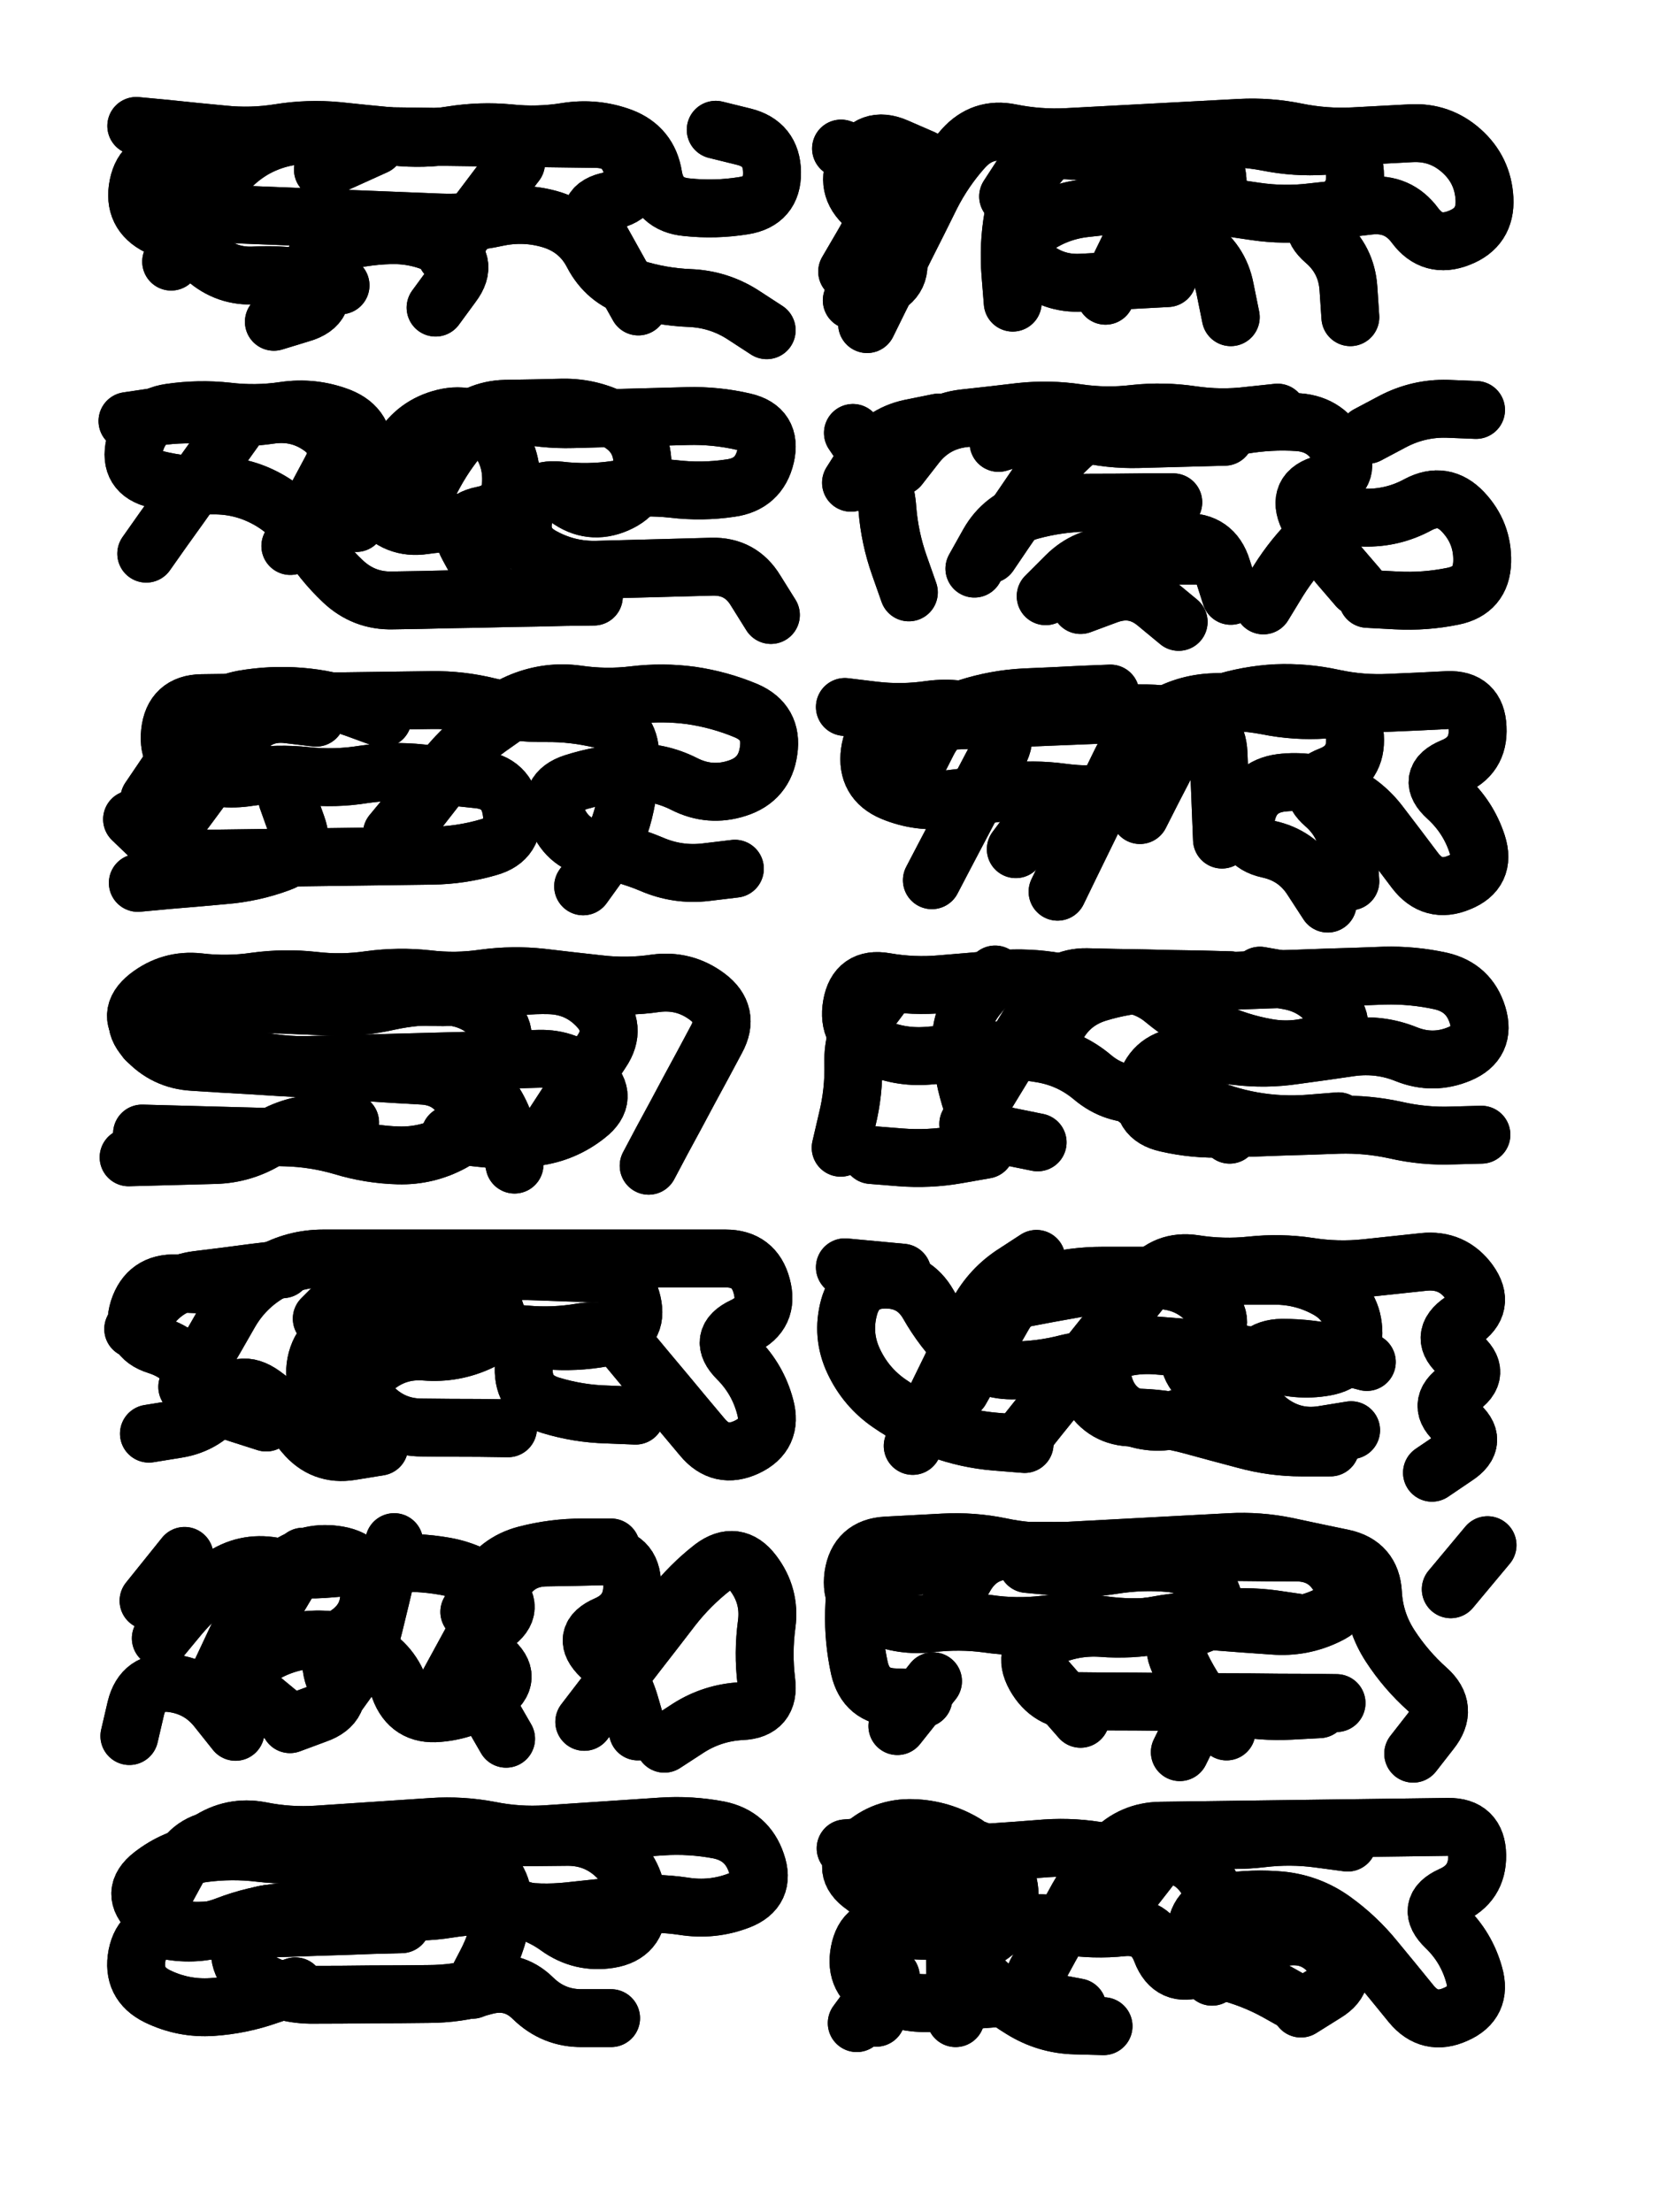 <svg xmlns="http://www.w3.org/2000/svg" viewBox="0 0 4329 5772"><title>Infinite Scribble #2333</title><defs><filter id="piece_2333_3_4_filter" x="-100" y="-100" width="4529" height="5972" filterUnits="userSpaceOnUse"><feTurbulence result="lineShape_distorted_turbulence" type="turbulence" baseFrequency="13245e-6" numOctaves="3"/><feGaussianBlur in="lineShape_distorted_turbulence" result="lineShape_distorted_turbulence_smoothed" stdDeviation="30200e-3"/><feDisplacementMap in="SourceGraphic" in2="lineShape_distorted_turbulence_smoothed" result="lineShape_distorted_results_shifted" scale="24160e-2" xChannelSelector="R" yChannelSelector="G"/><feOffset in="lineShape_distorted_results_shifted" result="lineShape_distorted" dx="-6040e-2" dy="-6040e-2"/><feGaussianBlur in="lineShape_distorted" result="lineShape_1" stdDeviation="7550e-3"/><feColorMatrix in="lineShape_1" result="lineShape" type="matrix" values="1 0 0 0 0  0 1 0 0 0  0 0 1 0 0  0 0 0 9060e-3 -4530e-3"/><feGaussianBlur in="lineShape" result="shrank_blurred" stdDeviation="10033e-3"/><feColorMatrix in="shrank_blurred" result="shrank" type="matrix" values="1 0 0 0 0 0 1 0 0 0 0 0 1 0 0 0 0 0 8284e-3 -5026e-3"/><feColorMatrix in="lineShape" result="border_filled" type="matrix" values="0.5 0 0 0 -0.15  0 0.5 0 0 -0.15  0 0 0.5 0 -0.15  0 0 0 1 0"/><feComposite in="border_filled" in2="shrank" result="border" operator="out"/><feColorMatrix in="lineShape" result="adjustedColor" type="matrix" values="0.95 0 0 0 -0.05  0 0.95 0 0 -0.05  0 0 0.95 0 -0.05  0 0 0 1 0"/><feMorphology in="lineShape" result="frost1_shrink" operator="erode" radius="15100e-3"/><feColorMatrix in="frost1_shrink" result="frost1" type="matrix" values="2 0 0 0 0.05  0 2 0 0 0.05  0 0 2 0 0.05  0 0 0 0.5 0"/><feMorphology in="lineShape" result="frost2_shrink" operator="erode" radius="45300e-3"/><feColorMatrix in="frost2_shrink" result="frost2" type="matrix" values="2 0 0 0 0.35  0 2 0 0 0.35  0 0 2 0 0.35  0 0 0 0.5 0"/><feMerge result="shapes_linestyle_colors"><feMergeNode in="frost1"/><feMergeNode in="frost2"/></feMerge><feTurbulence result="shapes_linestyle_linestyle_turbulence" type="turbulence" baseFrequency="198e-3" numOctaves="2"/><feDisplacementMap in="shapes_linestyle_colors" in2="shapes_linestyle_linestyle_turbulence" result="frost" scale="-100666e-3" xChannelSelector="R" yChannelSelector="G"/><feMerge result="shapes_linestyle"><feMergeNode in="adjustedColor"/><feMergeNode in="frost"/></feMerge><feComposite in="shapes_linestyle" in2="shrank" result="shapes_linestyle_cropped" operator="atop"/><feComposite in="border" in2="shapes_linestyle_cropped" result="shapes" operator="over"/></filter><filter id="piece_2333_3_4_shadow" x="-100" y="-100" width="4529" height="5972" filterUnits="userSpaceOnUse"><feColorMatrix in="SourceGraphic" result="result_blackened" type="matrix" values="0 0 0 0 0  0 0 0 0 0  0 0 0 0 0  0 0 0 0.8 0"/><feGaussianBlur in="result_blackened" result="result_blurred" stdDeviation="45300e-3"/><feComposite in="SourceGraphic" in2="result_blurred" result="result" operator="over"/></filter><filter id="piece_2333_3_4_overall" x="-100" y="-100" width="4529" height="5972" filterUnits="userSpaceOnUse"><feTurbulence result="background_texture_bumps" type="fractalNoise" baseFrequency="57e-3" numOctaves="3"/><feDiffuseLighting in="background_texture_bumps" result="background_texture" surfaceScale="1" diffuseConstant="2" lighting-color="#aaa"><feDistantLight azimuth="225" elevation="20"/></feDiffuseLighting><feColorMatrix in="background_texture" result="background_texturelightened" type="matrix" values="0.6 0 0 0 0.8  0 0.6 0 0 0.8  0 0 0.6 0 0.8  0 0 0 1 0"/><feColorMatrix in="SourceGraphic" result="background_darkened" type="matrix" values="2 0 0 0 -1  0 2 0 0 -1  0 0 2 0 -1  0 0 0 1 0"/><feMorphology in="background_darkened" result="background_glow_1_thicken" operator="dilate" radius="140000e-3"/><feColorMatrix in="background_glow_1_thicken" result="background_glow_1_thicken_colored" type="matrix" values="1.5 0 0 0 -0.2  0 1.5 0 0 -0.2  0 0 1.5 0 -0.2  0 0 0 0.4 0"/><feGaussianBlur in="background_glow_1_thicken_colored" result="background_glow_1" stdDeviation="262500e-3"/><feMorphology in="background_darkened" result="background_glow_2_thicken" operator="dilate" radius="26250e-3"/><feColorMatrix in="background_glow_2_thicken" result="background_glow_2_thicken_colored" type="matrix" values="0 0 0 0 0  0 0 0 0 0  0 0 0 0 0  0 0 0 0.5 0"/><feGaussianBlur in="background_glow_2_thicken_colored" result="background_glow_2" stdDeviation="52500e-3"/><feComposite in="background_glow_1" in2="background_glow_2" result="background_glow" operator="out"/><feBlend in="background_glow" in2="background_texturelightened" result="background" mode="darken"/></filter><clipPath id="piece_2333_3_4_clip"><rect x="0" y="0" width="4329" height="5772"/></clipPath><g id="layer_3" filter="url(#piece_2333_3_4_filter)" stroke-width="151" stroke-linecap="round" fill="none"><path d="M 1928 399 Q 1928 399 2001 417 Q 2074 435 2075 510 Q 2076 585 2001 597 Q 1927 609 1852 601 Q 1777 594 1765 519 Q 1753 445 1683 418 Q 1613 392 1538 404 Q 1464 416 1389 408 Q 1314 401 1239 413 Q 1165 425 1090 417 Q 1015 410 940 402 Q 865 395 790 407 Q 716 419 641 411 Q 566 404 491 396 L 416 389 M 533 614 Q 533 614 608 617 Q 683 620 758 623 Q 833 626 908 629 Q 983 632 1058 635 Q 1133 638 1208 641 Q 1283 644 1356 628 Q 1430 612 1501 634 Q 1573 657 1607 723 Q 1642 790 1713 812 Q 1785 835 1860 838 Q 1935 841 1998 881 L 2061 922" stroke="hsl(273,100%,52%)"/><path d="M 2323 906 Q 2323 906 2356 839 Q 2390 772 2423 705 Q 2457 638 2490 571 Q 2524 504 2574 448 Q 2624 392 2697 407 Q 2771 422 2846 418 Q 2921 414 2996 410 Q 3071 406 3146 402 Q 3221 398 3296 394 Q 3371 390 3444 405 Q 3518 420 3593 416 Q 3668 412 3743 408 Q 3818 404 3874 454 Q 3930 504 3934 579 Q 3938 654 3868 681 Q 3798 709 3753 649 Q 3709 589 3634 597 Q 3560 606 3485 614 Q 3411 623 3336 612 Q 3262 601 3187 590 Q 3113 579 3038 587 Q 2964 596 2889 604 Q 2815 613 2755 657 Q 2695 702 2751 752 Q 2807 802 2882 798 Q 2957 794 3032 790 L 3107 786" stroke="hsl(254,100%,54%)"/><path d="M 1159 1363 Q 1159 1363 1194 1297 Q 1230 1231 1281 1176 Q 1333 1122 1406 1139 Q 1479 1156 1554 1154 Q 1629 1152 1704 1150 Q 1779 1148 1854 1146 Q 1929 1144 2002 1161 Q 2075 1178 2058 1251 Q 2041 1324 1966 1334 Q 1892 1345 1817 1336 Q 1743 1328 1668 1338 Q 1594 1349 1519 1340 Q 1445 1332 1428 1405 Q 1411 1478 1477 1513 Q 1543 1549 1618 1547 Q 1693 1545 1768 1543 Q 1843 1541 1918 1539 Q 1993 1537 2032 1601 L 2072 1665 M 818 1485 Q 818 1485 853 1419 Q 889 1353 924 1287 Q 960 1221 900 1176 Q 840 1132 765 1143 Q 691 1154 616 1145 Q 542 1137 467 1148 L 393 1159" stroke="hsl(310,100%,50%)"/><path d="M 3629 1195 Q 3629 1195 3695 1160 Q 3762 1125 3837 1127 L 3912 1130 M 2407 1278 Q 2407 1278 2453 1219 Q 2500 1161 2574 1152 Q 2649 1144 2723 1135 Q 2798 1127 2872 1138 Q 2947 1149 3021 1140 Q 3096 1132 3170 1143 Q 3245 1154 3319 1145 L 3394 1137 M 3357 1640 Q 3357 1640 3396 1576 Q 3436 1512 3490 1460 Q 3545 1409 3620 1411 Q 3695 1413 3761 1377 Q 3827 1342 3878 1396 Q 3930 1451 3928 1526 Q 3926 1601 3852 1616 Q 3779 1631 3704 1627 L 3629 1623 M 2603 1544 Q 2603 1544 2640 1478 Q 2677 1413 2749 1393 Q 2822 1373 2897 1372 Q 2972 1372 3047 1371 L 3122 1371 M 3136 1683 Q 3136 1683 3078 1635 Q 3021 1587 2950 1613 L 2880 1639" stroke="hsl(283,100%,53%)"/><path d="M 1077 2272 Q 1077 2272 1123 2213 Q 1169 2154 1215 2095 Q 1261 2036 1307 1977 Q 1353 1918 1422 1890 Q 1492 1862 1566 1872 Q 1641 1883 1715 1874 Q 1790 1865 1864 1875 Q 1939 1886 2008 1915 Q 2077 1945 2066 2019 Q 2056 2094 1984 2117 Q 1913 2140 1846 2106 Q 1779 2072 1704 2076 Q 1629 2080 1557 2103 Q 1486 2126 1514 2195 Q 1542 2265 1616 2275 Q 1691 2286 1760 2315 Q 1829 2345 1903 2336 L 1978 2327 M 450 2145 Q 450 2145 492 2083 Q 535 2022 577 1960 Q 620 1899 694 1885 Q 768 1872 843 1878 Q 918 1884 988 1909 L 1059 1935 M 810 2145 Q 810 2145 835 2215 Q 861 2286 790 2312 Q 720 2338 645 2344 Q 570 2351 495 2357 L 420 2364" stroke="hsl(3,100%,47%)"/><path d="M 3035 2187 Q 3035 2187 3069 2120 Q 3104 2053 3138 1986 Q 3173 1919 3244 1896 Q 3316 1873 3391 1869 Q 3466 1866 3539 1882 Q 3613 1898 3688 1894 Q 3763 1891 3838 1887 Q 3913 1884 3916 1959 Q 3920 2034 3850 2062 Q 3781 2091 3836 2141 Q 3892 2192 3915 2263 Q 3938 2335 3868 2363 Q 3799 2392 3753 2332 Q 3708 2272 3662 2212 Q 3617 2152 3547 2123 Q 3478 2094 3403 2103 Q 3329 2113 3313 2186 Q 3297 2260 3370 2276 Q 3444 2292 3484 2355 L 3525 2418 M 2447 2064 Q 2447 2064 2481 1997 Q 2515 1930 2586 1907 Q 2658 1884 2733 1880 Q 2808 1877 2883 1873 L 2958 1870 M 2711 2276 L 2801 2156" stroke="hsl(325,100%,49%)"/><path d="M 1753 3102 Q 1753 3102 1788 3036 Q 1824 2970 1859 2904 Q 1895 2838 1930 2772 Q 1966 2706 1906 2661 Q 1846 2616 1771 2626 Q 1697 2637 1622 2628 Q 1548 2620 1473 2611 Q 1399 2603 1324 2613 Q 1250 2624 1175 2615 Q 1101 2607 1026 2617 Q 952 2628 877 2619 Q 803 2611 728 2621 Q 654 2632 579 2623 Q 505 2615 446 2661 Q 387 2708 441 2759 Q 496 2811 571 2809 Q 646 2807 719 2824 Q 792 2841 867 2839 Q 942 2837 1017 2835 Q 1092 2833 1167 2831 Q 1242 2829 1317 2827 Q 1392 2825 1467 2823 Q 1542 2821 1596 2872 Q 1651 2924 1592 2970 Q 1533 3017 1458 3027 Q 1384 3038 1309 3029 L 1235 3021" stroke="hsl(22,100%,48%)"/><path d="M 2783 2806 Q 2783 2806 2818 2739 Q 2853 2673 2925 2651 Q 2997 2629 3072 2626 Q 3147 2624 3222 2621 Q 3297 2619 3372 2616 Q 3447 2614 3522 2611 Q 3597 2609 3672 2606 Q 3747 2604 3820 2620 Q 3894 2637 3916 2709 Q 3938 2781 3869 2810 Q 3800 2839 3730 2811 Q 3661 2783 3586 2793 Q 3512 2804 3437 2814 Q 3363 2825 3288 2816 Q 3214 2807 3139 2817 Q 3065 2828 3048 2901 Q 3032 2975 3105 2991 Q 3179 3008 3254 3005 Q 3329 3003 3404 3000 Q 3479 2998 3554 2995 Q 3629 2993 3702 3009 Q 3776 3026 3851 3023 L 3926 3021 M 2768 3041 Q 2768 3041 2694 3026 Q 2621 3012 2597 2941 Q 2573 2870 2568 2795 Q 2563 2720 2610 2661 L 2657 2603" stroke="hsl(8,100%,48%)"/><path d="M 549 3679 Q 549 3679 586 3614 Q 624 3549 661 3484 Q 699 3419 764 3381 Q 829 3344 904 3344 Q 979 3344 1054 3344 Q 1129 3344 1204 3344 Q 1279 3344 1354 3344 Q 1429 3344 1504 3344 Q 1579 3344 1654 3344 Q 1729 3344 1804 3344 Q 1879 3344 1954 3344 Q 2029 3344 2048 3416 Q 2068 3489 2000 3521 Q 1932 3553 1985 3606 Q 2038 3659 2057 3731 Q 2077 3804 2009 3836 Q 1941 3868 1893 3810 Q 1845 3753 1797 3695 Q 1749 3638 1701 3580 Q 1653 3523 1579 3536 Q 1505 3549 1430 3542 Q 1355 3536 1280 3529 Q 1205 3523 1131 3536 Q 1057 3549 982 3542 Q 907 3536 887 3608 Q 868 3681 933 3718 L 998 3756" stroke="hsl(40,100%,47%)"/><path d="M 2726 3815 Q 2726 3815 2773 3756 Q 2820 3698 2867 3639 Q 2914 3581 2961 3522 Q 3008 3464 3055 3405 Q 3102 3347 3176 3358 Q 3251 3370 3326 3362 Q 3401 3354 3475 3365 Q 3550 3377 3625 3369 Q 3700 3361 3775 3353 Q 3850 3345 3894 3405 Q 3938 3466 3875 3507 Q 3813 3549 3871 3596 Q 3930 3643 3867 3684 Q 3805 3726 3863 3773 Q 3922 3820 3859 3861 L 3797 3903 M 3627 3614 Q 3627 3614 3554 3595 Q 3481 3577 3406 3577 Q 3331 3578 3323 3653 Q 3316 3728 3377 3772 Q 3438 3816 3512 3804 L 3586 3792 M 2442 3833 Q 2442 3833 2475 3765 Q 2508 3698 2541 3630 Q 2574 3563 2607 3495 Q 2640 3428 2702 3386 L 2765 3345" stroke="hsl(27,100%,49%)"/><path d="M 1585 4553 Q 1585 4553 1631 4493 Q 1677 4434 1723 4374 Q 1769 4315 1815 4255 Q 1861 4196 1920 4150 Q 1980 4105 2025 4164 Q 2071 4224 2061 4298 Q 2051 4373 2060 4447 Q 2070 4522 1995 4525 Q 1920 4529 1857 4569 L 1794 4610 M 1285 4266 Q 1285 4266 1322 4201 Q 1360 4136 1432 4117 Q 1505 4098 1580 4098 L 1655 4098 M 930 4497 Q 930 4497 974 4436 Q 1019 4376 1036 4303 Q 1054 4230 1071 4157 L 1089 4084 M 774 4251 L 851 4122 M 1306 4467 L 1381 4597 M 448 4237 L 542 4120 M 675 4579 Q 675 4579 628 4520 Q 582 4461 507 4452 Q 433 4444 415 4517 L 398 4590" stroke="hsl(59,100%,45%)"/><path d="M 3846 4207 L 3942 4092 M 3748 4636 Q 3748 4636 3794 4577 Q 3841 4518 3785 4468 Q 3729 4418 3688 4355 Q 3647 4292 3643 4217 Q 3639 4142 3565 4126 Q 3492 4111 3418 4095 Q 3345 4080 3270 4084 Q 3195 4088 3120 4092 Q 3045 4096 2970 4100 Q 2895 4104 2820 4108 Q 2745 4112 2671 4096 Q 2598 4081 2523 4085 Q 2448 4089 2373 4093 Q 2298 4097 2287 4171 Q 2277 4246 2346 4275 Q 2415 4305 2489 4296 Q 2564 4287 2638 4297 Q 2713 4308 2787 4299 Q 2862 4290 2936 4300 Q 3011 4311 3085 4302 Q 3160 4293 3234 4284 Q 3309 4275 3383 4285 L 3458 4296 M 3139 4632 Q 3139 4632 3172 4565 Q 3206 4498 3279 4513 Q 3353 4528 3428 4524 L 3503 4520" stroke="hsl(46,100%,47%)"/><path d="M 541 4907 Q 541 4907 603 4865 Q 666 4823 740 4837 Q 814 4852 889 4847 Q 964 4842 1039 4837 Q 1114 4832 1189 4827 Q 1264 4822 1338 4836 Q 1412 4851 1487 4846 Q 1562 4841 1637 4836 Q 1712 4831 1787 4826 Q 1862 4821 1936 4835 Q 2010 4850 2034 4921 Q 2059 4992 1989 5019 Q 1919 5046 1844 5034 Q 1770 5023 1695 5031 Q 1620 5039 1545 5047 Q 1470 5055 1395 5043 Q 1321 5032 1246 5020 Q 1172 5009 1097 5017 Q 1022 5025 947 5033 Q 872 5041 797 5049 Q 722 5057 652 5084 Q 582 5111 507 5099 Q 433 5088 418 5162 Q 404 5236 471 5269 Q 539 5302 614 5297 Q 689 5292 760 5267 L 831 5243" stroke="hsl(105,100%,44%)"/><path d="M 2764 5208 Q 2764 5208 2800 5142 Q 2837 5077 2873 5011 Q 2910 4946 2962 4892 Q 3014 4838 3089 4837 Q 3164 4836 3239 4835 Q 3314 4834 3389 4833 Q 3464 4832 3539 4831 Q 3614 4830 3689 4829 Q 3764 4828 3839 4827 Q 3914 4826 3915 4901 Q 3916 4976 3847 5006 Q 3779 5037 3833 5089 Q 3887 5141 3907 5213 Q 3928 5286 3859 5316 Q 3791 5347 3743 5289 Q 3696 5231 3648 5173 Q 3601 5115 3540 5071 Q 3479 5027 3404 5019 Q 3329 5012 3254 5024 Q 3180 5036 3181 5111 Q 3182 5186 3255 5204 Q 3328 5222 3393 5258 L 3459 5295 M 2554 5326 Q 2554 5326 2553 5251 Q 2553 5176 2552 5101 Q 2552 5026 2595 4965 Q 2639 4904 2573 4867 Q 2508 4830 2433 4830 Q 2358 4831 2305 4884 Q 2253 4938 2314 4981 Q 2375 5025 2368 5100 Q 2361 5175 2354 5250 L 2347 5325" stroke="hsl(70,100%,46%)"/></g><g id="layer_2" filter="url(#piece_2333_3_4_filter)" stroke-width="151" stroke-linecap="round" fill="none"><path d="M 507 743 Q 507 743 545 678 Q 584 614 622 549 Q 661 485 726 448 Q 792 412 867 413 Q 942 414 1017 415 Q 1092 416 1167 417 Q 1242 418 1317 419 Q 1392 420 1467 421 Q 1542 422 1617 423 Q 1692 424 1710 497 Q 1728 570 1654 584 Q 1580 598 1616 663 Q 1653 729 1689 794 L 1726 860 M 1197 863 Q 1197 863 1241 803 Q 1286 743 1220 707 Q 1154 672 1079 674 Q 1004 676 932 697 Q 860 719 889 788 Q 919 857 847 878 L 775 900" stroke="hsl(312,100%,52%)"/><path d="M 2945 832 Q 2945 832 2978 764 Q 3011 697 3044 629 Q 3077 562 3110 494 Q 3143 427 3218 422 Q 3293 417 3367 431 Q 3441 446 3516 441 Q 3591 436 3596 511 Q 3601 586 3531 613 Q 3461 640 3517 689 Q 3574 738 3579 813 L 3584 888 M 2703 850 Q 2703 850 2697 775 Q 2691 700 2704 626 Q 2717 552 2765 494 L 2813 437 M 2468 474 Q 2468 474 2399 444 Q 2330 414 2296 481 Q 2263 548 2319 597 Q 2375 647 2399 718 Q 2423 789 2353 816 L 2283 844" stroke="hsl(283,100%,55%)"/><path d="M 1201 1238 Q 1201 1238 1252 1183 Q 1304 1129 1379 1127 Q 1454 1126 1529 1124 Q 1604 1123 1670 1159 Q 1736 1195 1737 1270 Q 1739 1345 1670 1375 Q 1601 1405 1540 1360 Q 1480 1316 1435 1376 Q 1391 1437 1316 1428 Q 1242 1420 1167 1431 Q 1093 1442 1046 1383 Q 1000 1325 1008 1250 Q 1017 1176 947 1148 Q 877 1121 802 1132 Q 728 1143 653 1134 Q 579 1126 504 1137 Q 430 1148 412 1221 Q 395 1294 468 1311 Q 541 1329 616 1327 Q 691 1326 757 1362 Q 823 1398 862 1462 Q 901 1526 955 1577 Q 1010 1629 1085 1627 Q 1160 1626 1235 1624 Q 1310 1623 1385 1621 Q 1460 1620 1535 1618 L 1610 1617" stroke="hsl(3,100%,49%)"/><path d="M 2642 1507 Q 2642 1507 2684 1445 Q 2727 1383 2769 1321 Q 2812 1259 2869 1210 Q 2926 1162 3001 1167 Q 3076 1173 3151 1178 Q 3226 1184 3300 1170 Q 3374 1157 3449 1162 Q 3524 1168 3556 1236 Q 3588 1304 3515 1323 Q 3442 1342 3474 1410 Q 3506 1478 3554 1535 L 3603 1592 M 3077 1478 Q 3077 1478 3152 1475 Q 3227 1472 3249 1543 L 3272 1615 M 2281 1320 Q 2281 1320 2321 1257 Q 2362 1194 2435 1178 L 2509 1163" stroke="hsl(327,100%,51%)"/><path d="M 1582 2373 Q 1582 2373 1626 2312 Q 1670 2252 1688 2179 Q 1706 2106 1705 2031 Q 1704 1956 1631 1938 Q 1558 1920 1483 1921 Q 1408 1922 1335 1904 Q 1262 1886 1187 1887 Q 1112 1888 1037 1889 Q 962 1890 887 1891 Q 812 1892 737 1893 Q 662 1894 587 1895 Q 512 1896 504 1971 Q 496 2046 566 2073 Q 636 2100 710 2088 Q 785 2077 860 2085 Q 935 2093 1009 2081 Q 1084 2070 1159 2078 Q 1234 2086 1309 2094 Q 1384 2102 1395 2176 Q 1407 2251 1335 2271 Q 1263 2292 1188 2293 Q 1113 2294 1038 2295 Q 963 2296 888 2297 Q 813 2298 738 2299 Q 663 2300 588 2301 Q 513 2302 459 2250 L 405 2198" stroke="hsl(22,100%,50%)"/><path d="M 2820 2387 Q 2820 2387 2853 2319 Q 2886 2252 2919 2184 Q 2952 2117 2985 2049 Q 3018 1982 3080 1940 Q 3143 1898 3218 1893 Q 3293 1888 3367 1902 Q 3441 1917 3516 1912 Q 3591 1907 3596 1982 Q 3601 2057 3531 2084 Q 3461 2111 3517 2160 Q 3574 2210 3579 2285 L 3584 2360 M 2492 2357 Q 2492 2357 2527 2290 Q 2562 2224 2597 2157 Q 2632 2091 2667 2024 Q 2702 1958 2632 1930 Q 2563 1902 2488 1912 Q 2414 1923 2339 1914 L 2265 1905" stroke="hsl(9,100%,50%)"/><path d="M 1506 2992 Q 1506 2992 1547 2929 Q 1589 2867 1630 2804 Q 1672 2742 1620 2687 Q 1569 2633 1494 2631 Q 1419 2629 1346 2646 Q 1273 2664 1198 2662 Q 1123 2660 1048 2658 Q 973 2656 898 2654 Q 823 2652 748 2650 Q 673 2648 598 2646 Q 523 2644 457 2679 Q 391 2715 440 2771 Q 490 2827 565 2831 Q 640 2836 715 2840 Q 790 2845 865 2849 Q 940 2854 1015 2858 Q 1090 2863 1165 2867 Q 1240 2872 1273 2939 Q 1307 3006 1241 3041 Q 1175 3077 1100 3075 Q 1025 3073 953 3051 Q 881 3030 806 3028 Q 731 3026 656 3024 Q 581 3022 506 3020 L 431 3018" stroke="hsl(41,100%,49%)"/><path d="M 3348 2606 Q 3348 2606 3422 2619 Q 3496 2632 3539 2693 Q 3582 2755 3511 2781 Q 3441 2807 3367 2794 Q 3293 2781 3225 2749 Q 3157 2718 3099 2670 Q 3042 2622 2967 2628 Q 2892 2635 2818 2622 Q 2744 2609 2669 2615 Q 2594 2622 2519 2628 Q 2444 2635 2370 2622 Q 2296 2609 2283 2683 Q 2270 2757 2338 2789 Q 2406 2821 2481 2815 Q 2556 2809 2631 2803 Q 2706 2797 2780 2810 Q 2854 2823 2911 2871 Q 2969 2920 3044 2914 Q 3119 2908 3187 2940 Q 3255 2972 3329 2985 Q 3403 2998 3478 2992 L 3553 2986 M 2334 3074 Q 2334 3074 2409 3080 Q 2484 3086 2558 3073 L 2632 3060" stroke="hsl(27,100%,51%)"/><path d="M 1054 3600 Q 1054 3600 1093 3536 Q 1133 3473 1188 3422 Q 1243 3371 1318 3373 Q 1393 3376 1468 3378 Q 1543 3381 1618 3383 Q 1693 3386 1710 3459 Q 1727 3532 1653 3547 Q 1580 3563 1505 3559 Q 1430 3555 1427 3630 Q 1425 3705 1497 3727 Q 1569 3749 1644 3751 L 1719 3754 M 408 3528 Q 408 3528 454 3469 Q 500 3410 574 3400 Q 649 3391 723 3381 L 798 3372 M 449 3801 Q 449 3801 523 3789 Q 597 3777 641 3716 Q 685 3655 746 3699 Q 807 3743 854 3801 Q 902 3859 976 3847 L 1050 3835" stroke="hsl(60,100%,47%)"/><path d="M 2567 3687 Q 2567 3687 2604 3622 Q 2642 3557 2679 3492 Q 2717 3427 2789 3408 Q 2862 3389 2937 3389 Q 3012 3389 3087 3389 Q 3162 3389 3237 3389 Q 3312 3389 3387 3389 Q 3462 3389 3527 3426 Q 3592 3464 3592 3539 Q 3592 3614 3518 3627 Q 3444 3640 3373 3614 Q 3303 3589 3228 3583 Q 3153 3577 3078 3571 Q 3003 3565 2935 3597 Q 2867 3629 2904 3694 Q 2942 3759 3017 3759 Q 3092 3759 3164 3778 Q 3237 3798 3309 3817 Q 3382 3837 3457 3837 L 3532 3837 M 2265 3367 L 2415 3381" stroke="hsl(46,100%,49%)"/><path d="M 1193 4522 Q 1193 4522 1229 4456 Q 1265 4390 1301 4324 Q 1337 4258 1373 4192 Q 1409 4126 1484 4124 Q 1559 4123 1634 4121 Q 1709 4120 1710 4195 Q 1712 4270 1643 4300 Q 1574 4330 1628 4382 Q 1683 4434 1704 4506 L 1725 4578 M 618 4463 Q 618 4463 650 4395 Q 682 4327 714 4259 Q 746 4191 807 4148 Q 869 4105 943 4118 Q 1017 4131 1023 4206 Q 1030 4281 968 4324 Q 907 4367 932 4437 Q 958 4508 887 4533 L 817 4559" stroke="hsl(107,100%,45%)"/><path d="M 2543 4235 Q 2543 4235 2581 4170 Q 2620 4106 2695 4106 Q 2770 4107 2845 4107 Q 2920 4108 2995 4108 Q 3070 4109 3145 4109 Q 3220 4110 3295 4110 Q 3370 4111 3445 4111 Q 3520 4112 3556 4177 Q 3593 4243 3525 4275 Q 3458 4308 3383 4302 Q 3308 4297 3233 4291 Q 3158 4286 3084 4300 Q 3010 4314 2935 4308 Q 2860 4303 2792 4335 Q 2725 4368 2761 4433 Q 2798 4499 2873 4499 Q 2948 4500 3023 4500 Q 3098 4501 3173 4501 Q 3248 4502 3323 4502 Q 3398 4503 3473 4503 L 3548 4504 M 2470 4492 Q 2470 4492 2395 4489 Q 2320 4487 2303 4413 Q 2287 4340 2289 4265 L 2292 4190" stroke="hsl(72,100%,48%)"/><path d="M 494 4991 Q 494 4991 530 4925 Q 567 4860 642 4859 Q 717 4859 792 4858 Q 867 4858 942 4857 Q 1017 4857 1092 4856 Q 1167 4856 1242 4855 Q 1317 4855 1392 4854 Q 1467 4854 1542 4853 Q 1617 4853 1670 4905 Q 1724 4958 1724 5033 Q 1725 5108 1651 5120 Q 1577 5132 1516 5088 Q 1455 5044 1380 5036 Q 1305 5029 1231 5041 Q 1157 5053 1082 5045 Q 1007 5038 933 5050 Q 859 5062 784 5054 Q 709 5047 690 5120 Q 672 5193 737 5229 Q 803 5266 878 5265 Q 953 5265 1028 5264 Q 1103 5264 1178 5263 Q 1253 5263 1325 5242 Q 1398 5222 1451 5274 Q 1505 5327 1580 5326 L 1655 5326" stroke="hsl(168,100%,42%)"/><path d="M 2946 5082 Q 2946 5082 2992 5023 Q 3038 4964 3084 4905 Q 3130 4846 3204 4856 Q 3279 4866 3353 4857 Q 3428 4848 3502 4858 L 3577 4868 M 3223 5218 Q 3223 5218 3282 5171 Q 3341 5125 3415 5114 Q 3490 5104 3536 5163 Q 3583 5222 3519 5261 L 3455 5301 M 2460 4962 Q 2460 4962 2514 4910 Q 2569 4859 2633 4898 Q 2697 4938 2695 5013 Q 2693 5088 2626 5121 Q 2559 5155 2610 5209 Q 2662 5264 2726 5303 Q 2790 5343 2865 5345 L 2940 5347 M 2296 5339 L 2385 5218" stroke="hsl(123,100%,45%)"/></g><g id="layer_1" filter="url(#piece_2333_3_4_filter)" stroke-width="151" stroke-linecap="round" fill="none"><path d="M 1225 726 Q 1225 726 1270 666 Q 1316 606 1361 546 L 1407 486 M 903 503 L 1040 441 M 585 493 Q 585 493 510 482 Q 436 471 421 544 Q 406 618 473 651 Q 540 685 596 734 Q 652 784 727 779 Q 802 775 875 790 L 949 805" stroke="hsl(4,100%,51%)"/><path d="M 2691 573 Q 2691 573 2732 510 Q 2774 448 2849 453 Q 2924 458 2999 463 Q 3074 468 3147 453 Q 3221 439 3235 512 Q 3250 586 3184 622 Q 3118 658 3180 699 Q 3243 741 3257 814 L 3272 888 M 2271 769 Q 2271 769 2309 704 Q 2347 640 2372 569 Q 2397 498 2326 473 L 2255 448" stroke="hsl(330,100%,54%)"/><path d="M 990 1425 Q 990 1425 1029 1361 Q 1068 1297 1107 1233 Q 1146 1169 1219 1151 Q 1292 1133 1344 1187 Q 1396 1241 1394 1316 Q 1393 1391 1319 1405 Q 1246 1420 1282 1486 L 1318 1552 M 442 1505 Q 442 1505 485 1444 Q 529 1383 572 1322 Q 616 1261 659 1200 L 703 1139" stroke="hsl(23,100%,52%)"/><path d="M 2666 1216 Q 2666 1216 2738 1194 Q 2810 1173 2883 1190 Q 2956 1208 3031 1206 Q 3106 1204 3181 1202 L 3256 1200 M 2789 1616 Q 2789 1616 2842 1563 Q 2895 1510 2970 1510 Q 3045 1510 3120 1510 L 3195 1510 M 2432 1606 Q 2432 1606 2407 1535 Q 2382 1464 2376 1389 Q 2371 1314 2328 1252 L 2286 1190" stroke="hsl(9,100%,53%)"/><path d="M 1083 2235 Q 1083 2235 1131 2177 Q 1179 2119 1227 2061 Q 1275 2003 1336 1959 L 1397 1916 M 469 2276 Q 469 2276 513 2216 Q 558 2156 602 2096 Q 647 2036 691 1976 Q 736 1916 810 1924 L 885 1933" stroke="hsl(42,100%,51%)"/><path d="M 3249 2251 Q 3249 2251 3246 2176 Q 3243 2101 3240 2026 Q 3237 1951 3163 1935 Q 3090 1919 3015 1922 Q 2940 1925 2865 1928 Q 2790 1931 2715 1934 Q 2640 1937 2565 1940 Q 2490 1943 2415 1946 Q 2340 1949 2330 2023 Q 2320 2098 2389 2127 Q 2459 2156 2533 2146 Q 2608 2137 2682 2127 Q 2757 2118 2831 2128 Q 2906 2138 2980 2128 L 3055 2119" stroke="hsl(28,100%,54%)"/><path d="M 442 2774 Q 442 2774 497 2723 Q 552 2672 627 2675 Q 702 2678 777 2681 Q 852 2684 927 2687 Q 1002 2690 1075 2673 Q 1149 2657 1224 2660 Q 1299 2663 1350 2718 Q 1401 2773 1334 2807 Q 1268 2842 1319 2897 Q 1370 2952 1386 3025 L 1403 3099 M 974 2989 Q 974 2989 899 2991 Q 824 2993 760 3032 Q 696 3072 621 3074 Q 546 3076 471 3078 L 396 3080" stroke="hsl(60,100%,49%)"/><path d="M 2587 2993 Q 2587 2993 2626 2929 Q 2665 2865 2704 2801 Q 2743 2737 2782 2673 Q 2821 2609 2896 2610 Q 2971 2612 3046 2613 Q 3121 2615 3196 2616 L 3271 2618 M 2254 3055 Q 2254 3055 2271 2982 Q 2289 2909 2287 2834 Q 2285 2759 2329 2699 L 2374 2639 M 3026 2927 Q 3026 2927 3100 2915 Q 3175 2904 3222 2962 L 3269 3021" stroke="hsl(47,100%,52%)"/><path d="M 900 3501 Q 900 3501 953 3448 Q 1007 3396 1082 3396 Q 1157 3397 1232 3397 Q 1307 3398 1344 3463 Q 1381 3529 1313 3561 Q 1245 3593 1170 3587 Q 1095 3581 1038 3629 Q 981 3678 1033 3731 Q 1086 3785 1161 3785 Q 1236 3786 1311 3786 L 1386 3787 M 595 3412 Q 595 3412 520 3409 Q 445 3406 422 3477 Q 400 3549 471 3571 Q 543 3594 577 3660 Q 612 3727 683 3749 L 755 3772" stroke="hsl(107,100%,47%)"/><path d="M 2724 3449 Q 2724 3449 2798 3435 Q 2872 3422 2946 3408 Q 3020 3395 3095 3401 Q 3170 3407 3218 3464 Q 3267 3521 3202 3558 Q 3137 3595 3185 3652 Q 3234 3709 3169 3746 Q 3104 3783 3031 3763 Q 2959 3743 2940 3670 Q 2921 3598 2848 3617 Q 2776 3636 2701 3636 Q 2626 3636 2573 3582 Q 2520 3529 2483 3464 Q 2446 3399 2371 3399 Q 2296 3399 2276 3471 Q 2256 3544 2288 3612 Q 2320 3680 2381 3722 Q 2443 3765 2513 3790 Q 2584 3816 2659 3822 L 2734 3828" stroke="hsl(74,100%,51%)"/><path d="M 480 4335 Q 480 4335 528 4277 Q 576 4220 637 4177 Q 699 4134 773 4147 Q 847 4160 922 4153 Q 997 4147 1072 4140 Q 1147 4134 1221 4147 Q 1295 4160 1352 4208 Q 1410 4256 1348 4299 Q 1287 4342 1344 4390 Q 1402 4438 1340 4481 Q 1279 4524 1204 4530 Q 1129 4537 1103 4466 Q 1078 4396 1010 4364 Q 942 4333 867 4339 Q 792 4346 730 4389 Q 669 4432 726 4480 L 784 4528" stroke="hsl(171,100%,44%)"/><path d="M 2741 4141 Q 2741 4141 2816 4148 Q 2891 4156 2965 4144 Q 3040 4132 3115 4139 Q 3190 4147 3220 4215 Q 3251 4284 3178 4304 Q 3106 4325 3136 4393 Q 3167 4462 3214 4520 L 3261 4578 M 2781 4432 L 2880 4545 M 2302 4169 L 2451 4147 M 2402 4564 L 2495 4447" stroke="hsl(123,100%,48%)"/><path d="M 1293 5252 Q 1293 5252 1328 5185 Q 1363 5119 1372 5044 Q 1381 4970 1321 4925 Q 1261 4880 1186 4890 Q 1112 4901 1037 4892 Q 963 4883 888 4893 Q 814 4904 739 4895 Q 665 4886 590 4896 Q 516 4907 457 4953 Q 398 4999 453 5050 Q 508 5101 583 5098 Q 658 5096 733 5093 Q 808 5091 883 5088 Q 958 5086 1033 5083 L 1108 5081" stroke="hsl(208,100%,51%)"/><path d="M 2267 4883 Q 2267 4883 2342 4877 Q 2417 4872 2491 4886 Q 2565 4900 2640 4894 Q 2715 4889 2790 4883 Q 2865 4878 2939 4892 Q 3013 4906 3088 4900 Q 3163 4895 3205 4957 Q 3247 5019 3252 5094 Q 3258 5169 3188 5195 Q 3118 5222 3091 5152 Q 3065 5082 2990 5089 Q 2915 5097 2840 5085 Q 2766 5073 2691 5080 Q 2616 5088 2541 5095 Q 2466 5103 2391 5091 Q 2317 5079 2303 5153 Q 2289 5227 2356 5259 Q 2424 5292 2499 5286 Q 2574 5281 2649 5275 Q 2724 5270 2798 5284 L 2872 5298" stroke="hsl(184,100%,47%)"/></g></defs><g filter="url(#piece_2333_3_4_overall)" clip-path="url(#piece_2333_3_4_clip)"><use href="#layer_3"/><use href="#layer_2"/><use href="#layer_1"/></g><g clip-path="url(#piece_2333_3_4_clip)"><use href="#layer_3" filter="url(#piece_2333_3_4_shadow)"/><use href="#layer_2" filter="url(#piece_2333_3_4_shadow)"/><use href="#layer_1" filter="url(#piece_2333_3_4_shadow)"/></g></svg>